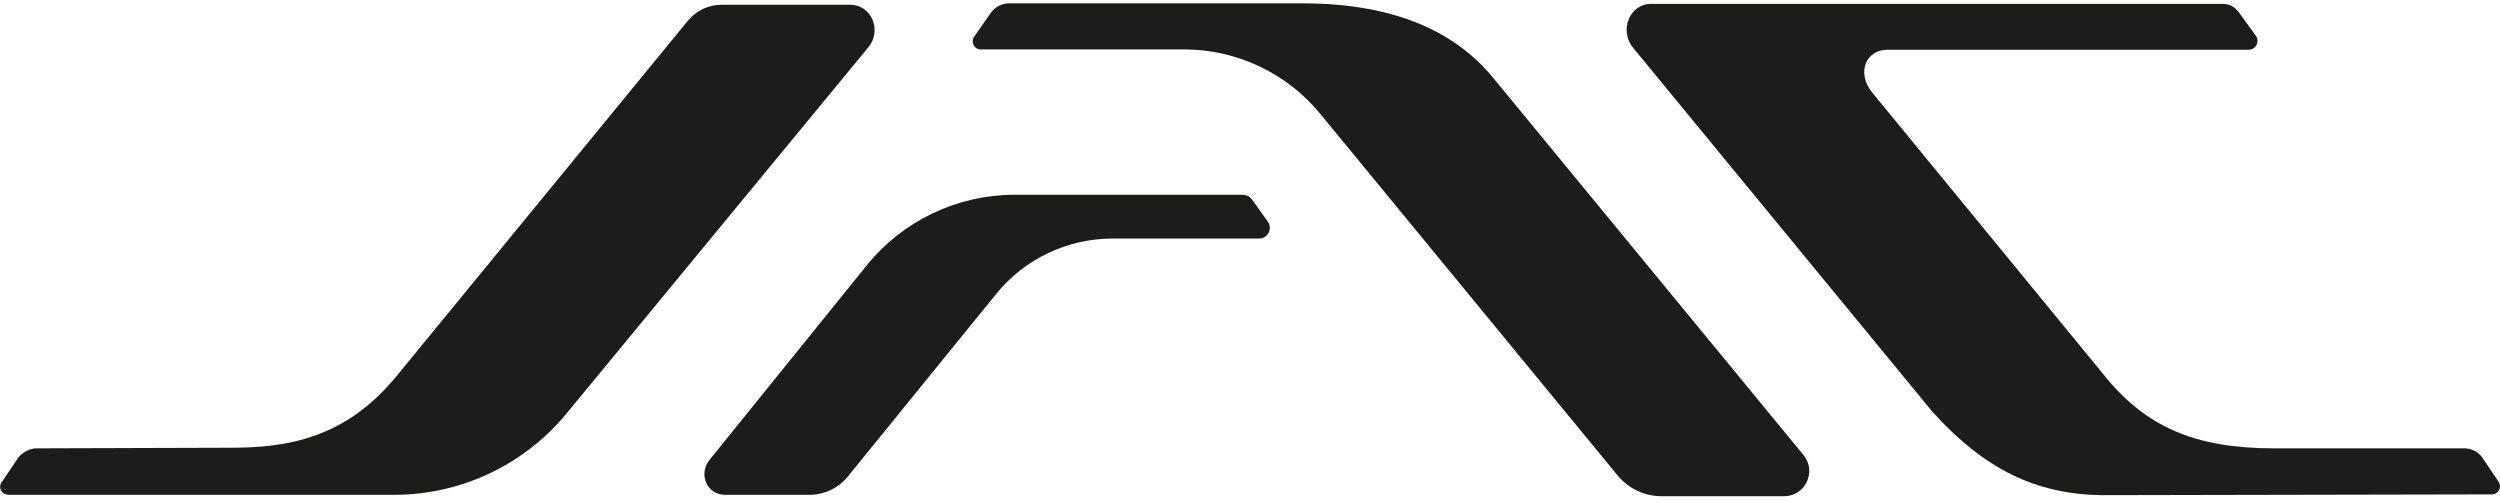 <svg width="363" height="73" viewBox="0 0 363 73" fill="none" xmlns="http://www.w3.org/2000/svg">
<path d="M1.133 71.848H57.234C66.906 71.848 76.073 67.529 82.231 60.074L126.092 6.857C128.094 4.427 126.57 0.687 123.422 0.687H104.797C102.883 0.687 101.082 1.543 99.874 3.016L57.486 54.722C50.132 63.613 41.795 65.011 33.497 65.011L5.264 65.099C4.319 65.099 3.123 65.741 2.607 66.522L0.214 70.073C-0.29 70.816 0.252 71.823 1.146 71.823L1.133 71.848Z" fill="#1C1C1B"/>
<path d="M103.034 66.761L125.84 38.541C131.091 32.043 138.987 28.277 147.336 28.277H180.14C180.921 28.277 181.412 28.416 181.853 29.058L184.081 32.169C184.824 33.189 184.094 34.637 182.835 34.637H161.54C154.992 34.637 148.784 37.584 144.653 42.671L123.095 69.204C121.735 70.879 119.695 71.849 117.529 71.849H105.276C102.631 71.849 101.359 68.814 103.034 66.761Z" fill="#1C1C1B"/>
<path d="M142.412 7.172H171.904C179.561 7.172 186.827 10.597 191.688 16.516L234.881 69.04C236.442 70.942 238.785 72.05 241.253 72.05H259.034C262.132 72.05 263.832 68.448 261.867 66.068L216.81 11.302C211.194 4.452 202.228 0.485 189.144 0.485H146.505C145.459 0.485 144.477 1.001 143.873 1.858L141.455 5.321C140.901 6.101 141.455 7.184 142.425 7.184L142.412 7.172Z" fill="#1C1C1B"/>
<path d="M325.033 1.719L327.551 5.195C328.156 6.038 327.551 7.222 326.519 7.222H274.12C270.972 7.172 269.473 10.521 271.853 13.443L305.275 54.181C311.432 61.976 318.686 65.099 330.145 65.099H357.837C358.895 65.099 359.89 65.628 360.481 66.509L362.799 69.96C363.315 70.74 362.761 71.785 361.829 71.785L305.149 71.899C295.641 71.76 288.148 68.146 280.605 59.81L237.122 6.933C235.095 4.464 236.556 0.561 239.754 0.561H322.753C323.647 0.561 324.504 0.989 325.02 1.719H325.033Z" fill="#1C1C1B"/>
</svg>
